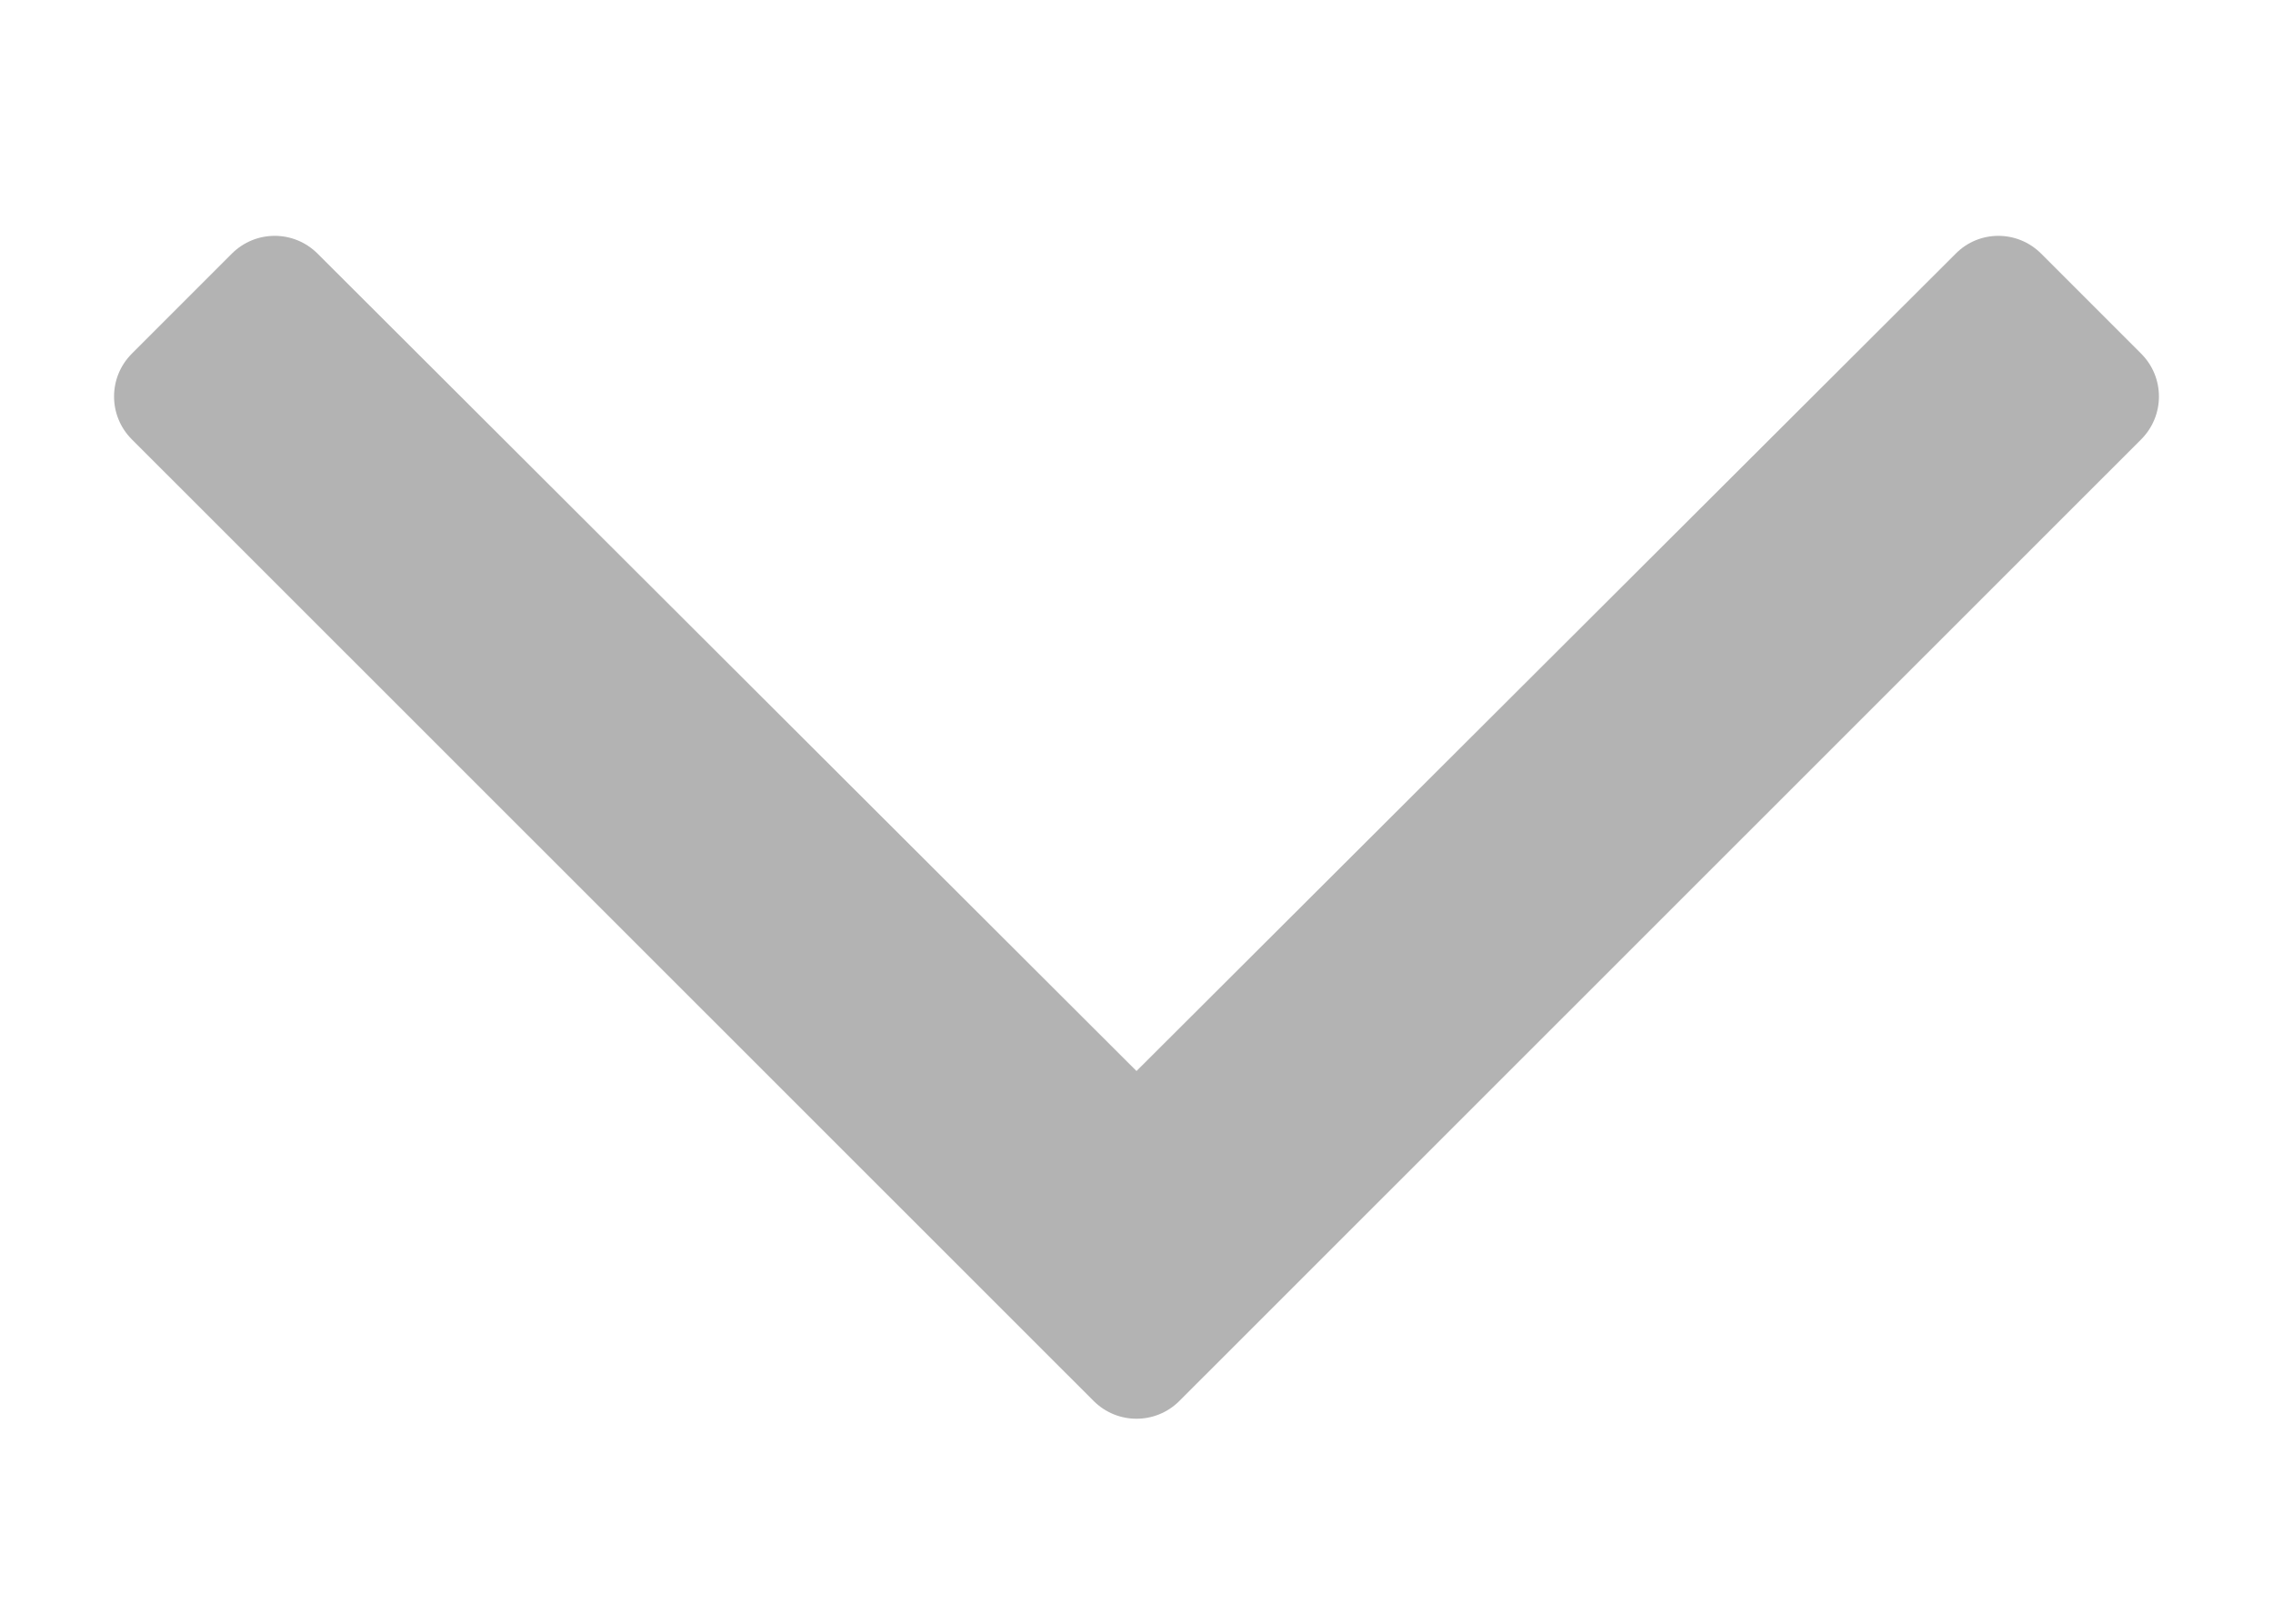 <svg width="7" height="5" viewBox="0 0 7 5" fill="none" xmlns="http://www.w3.org/2000/svg">
<path d="M6.594 1.089L6.286 0.781C6.213 0.708 6.095 0.708 6.023 0.781L3.5 3.298L0.978 0.781C0.905 0.708 0.787 0.708 0.714 0.781L0.406 1.089C0.333 1.162 0.333 1.28 0.406 1.353L3.368 4.314C3.441 4.387 3.559 4.387 3.632 4.314L6.594 1.353C6.667 1.28 6.667 1.162 6.594 1.089Z" fill="#B3B3B3"/>
</svg>
